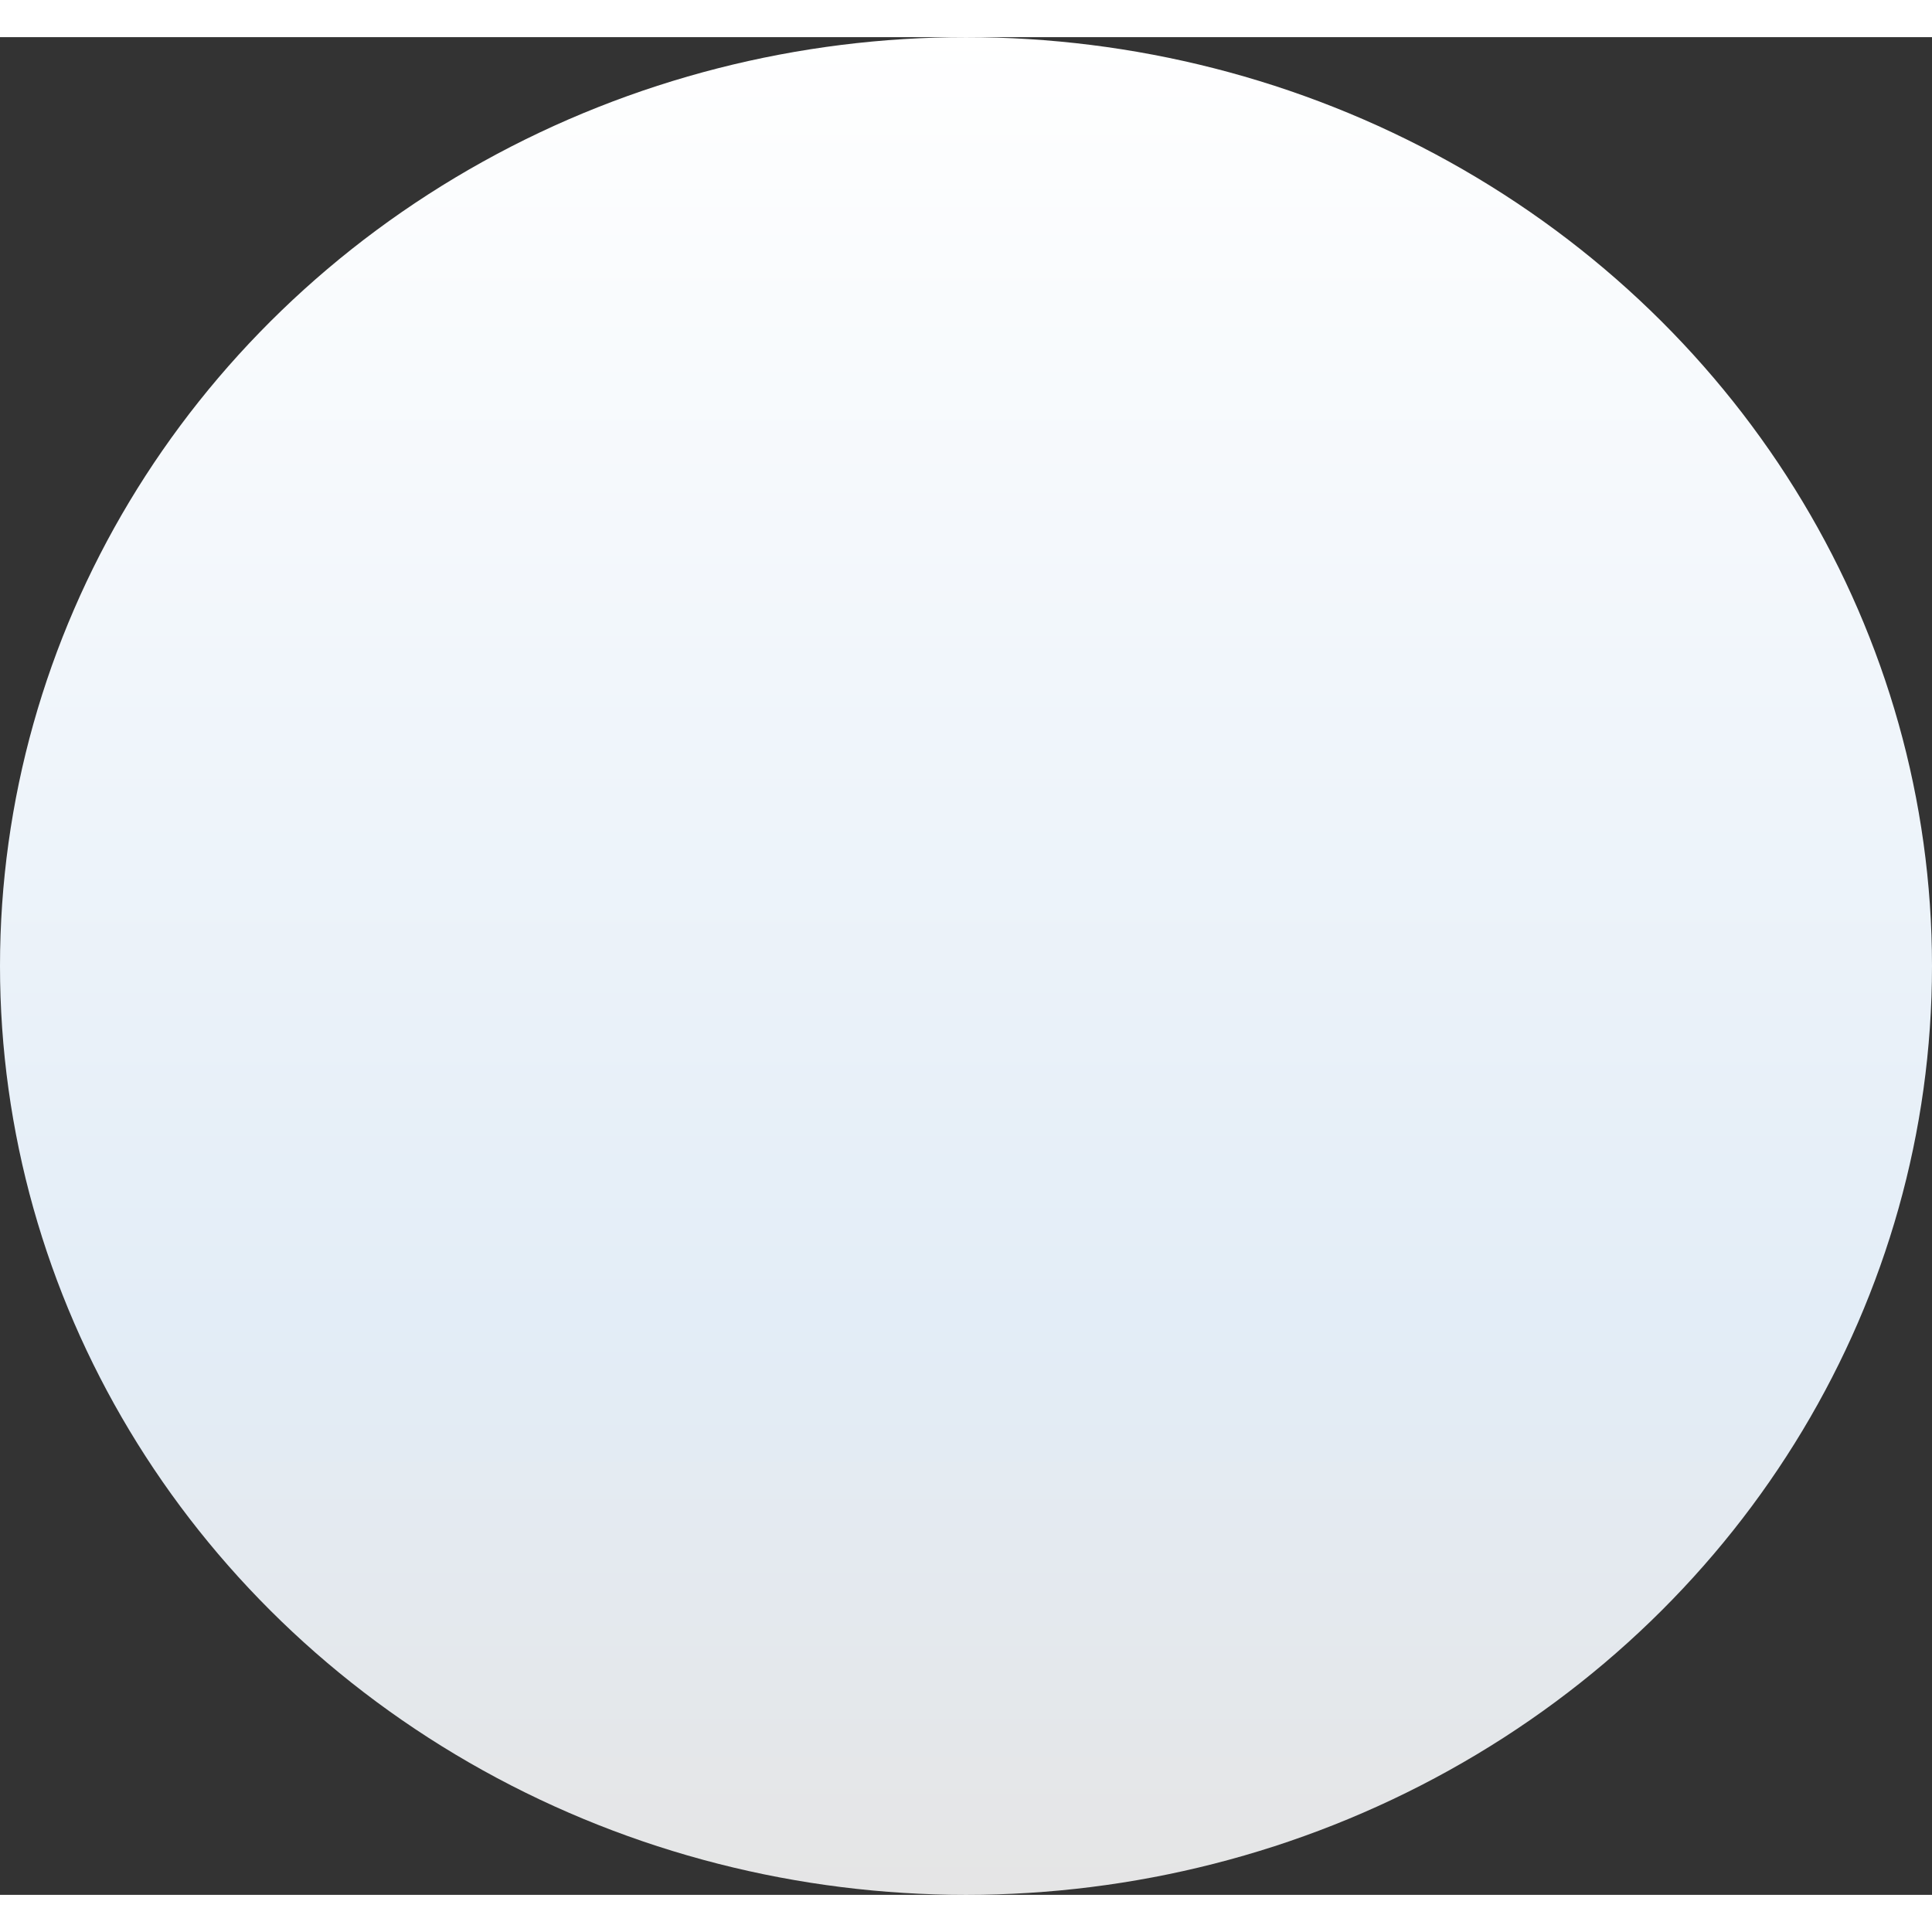 <svg xmlns="http://www.w3.org/2000/svg" xmlns:xlink="http://www.w3.org/1999/xlink" width="40" height="40" viewBox="0 0 78 75">
  <rect x="0" y="0" width="78" height="75" fill="#333333" stroke="none"/>
  <defs>
    <linearGradient id="linear-gradient" x1="0.5" x2="0.5" y2="1" gradientUnits="objectBoundingBox">
      <stop offset="0" stop-color="#fff"/>
      <stop offset="0.686" stop-color="#E3EDF7"/>
      <stop offset="1" stop-color="#E5E5E5"/>
    </linearGradient>
  </defs>
  <ellipse id="Ellipse_185" data-name="Ellipse 185" cx="39" cy="37.5" rx="39" ry="37.5" fill="url(#linear-gradient)"/>
</svg>